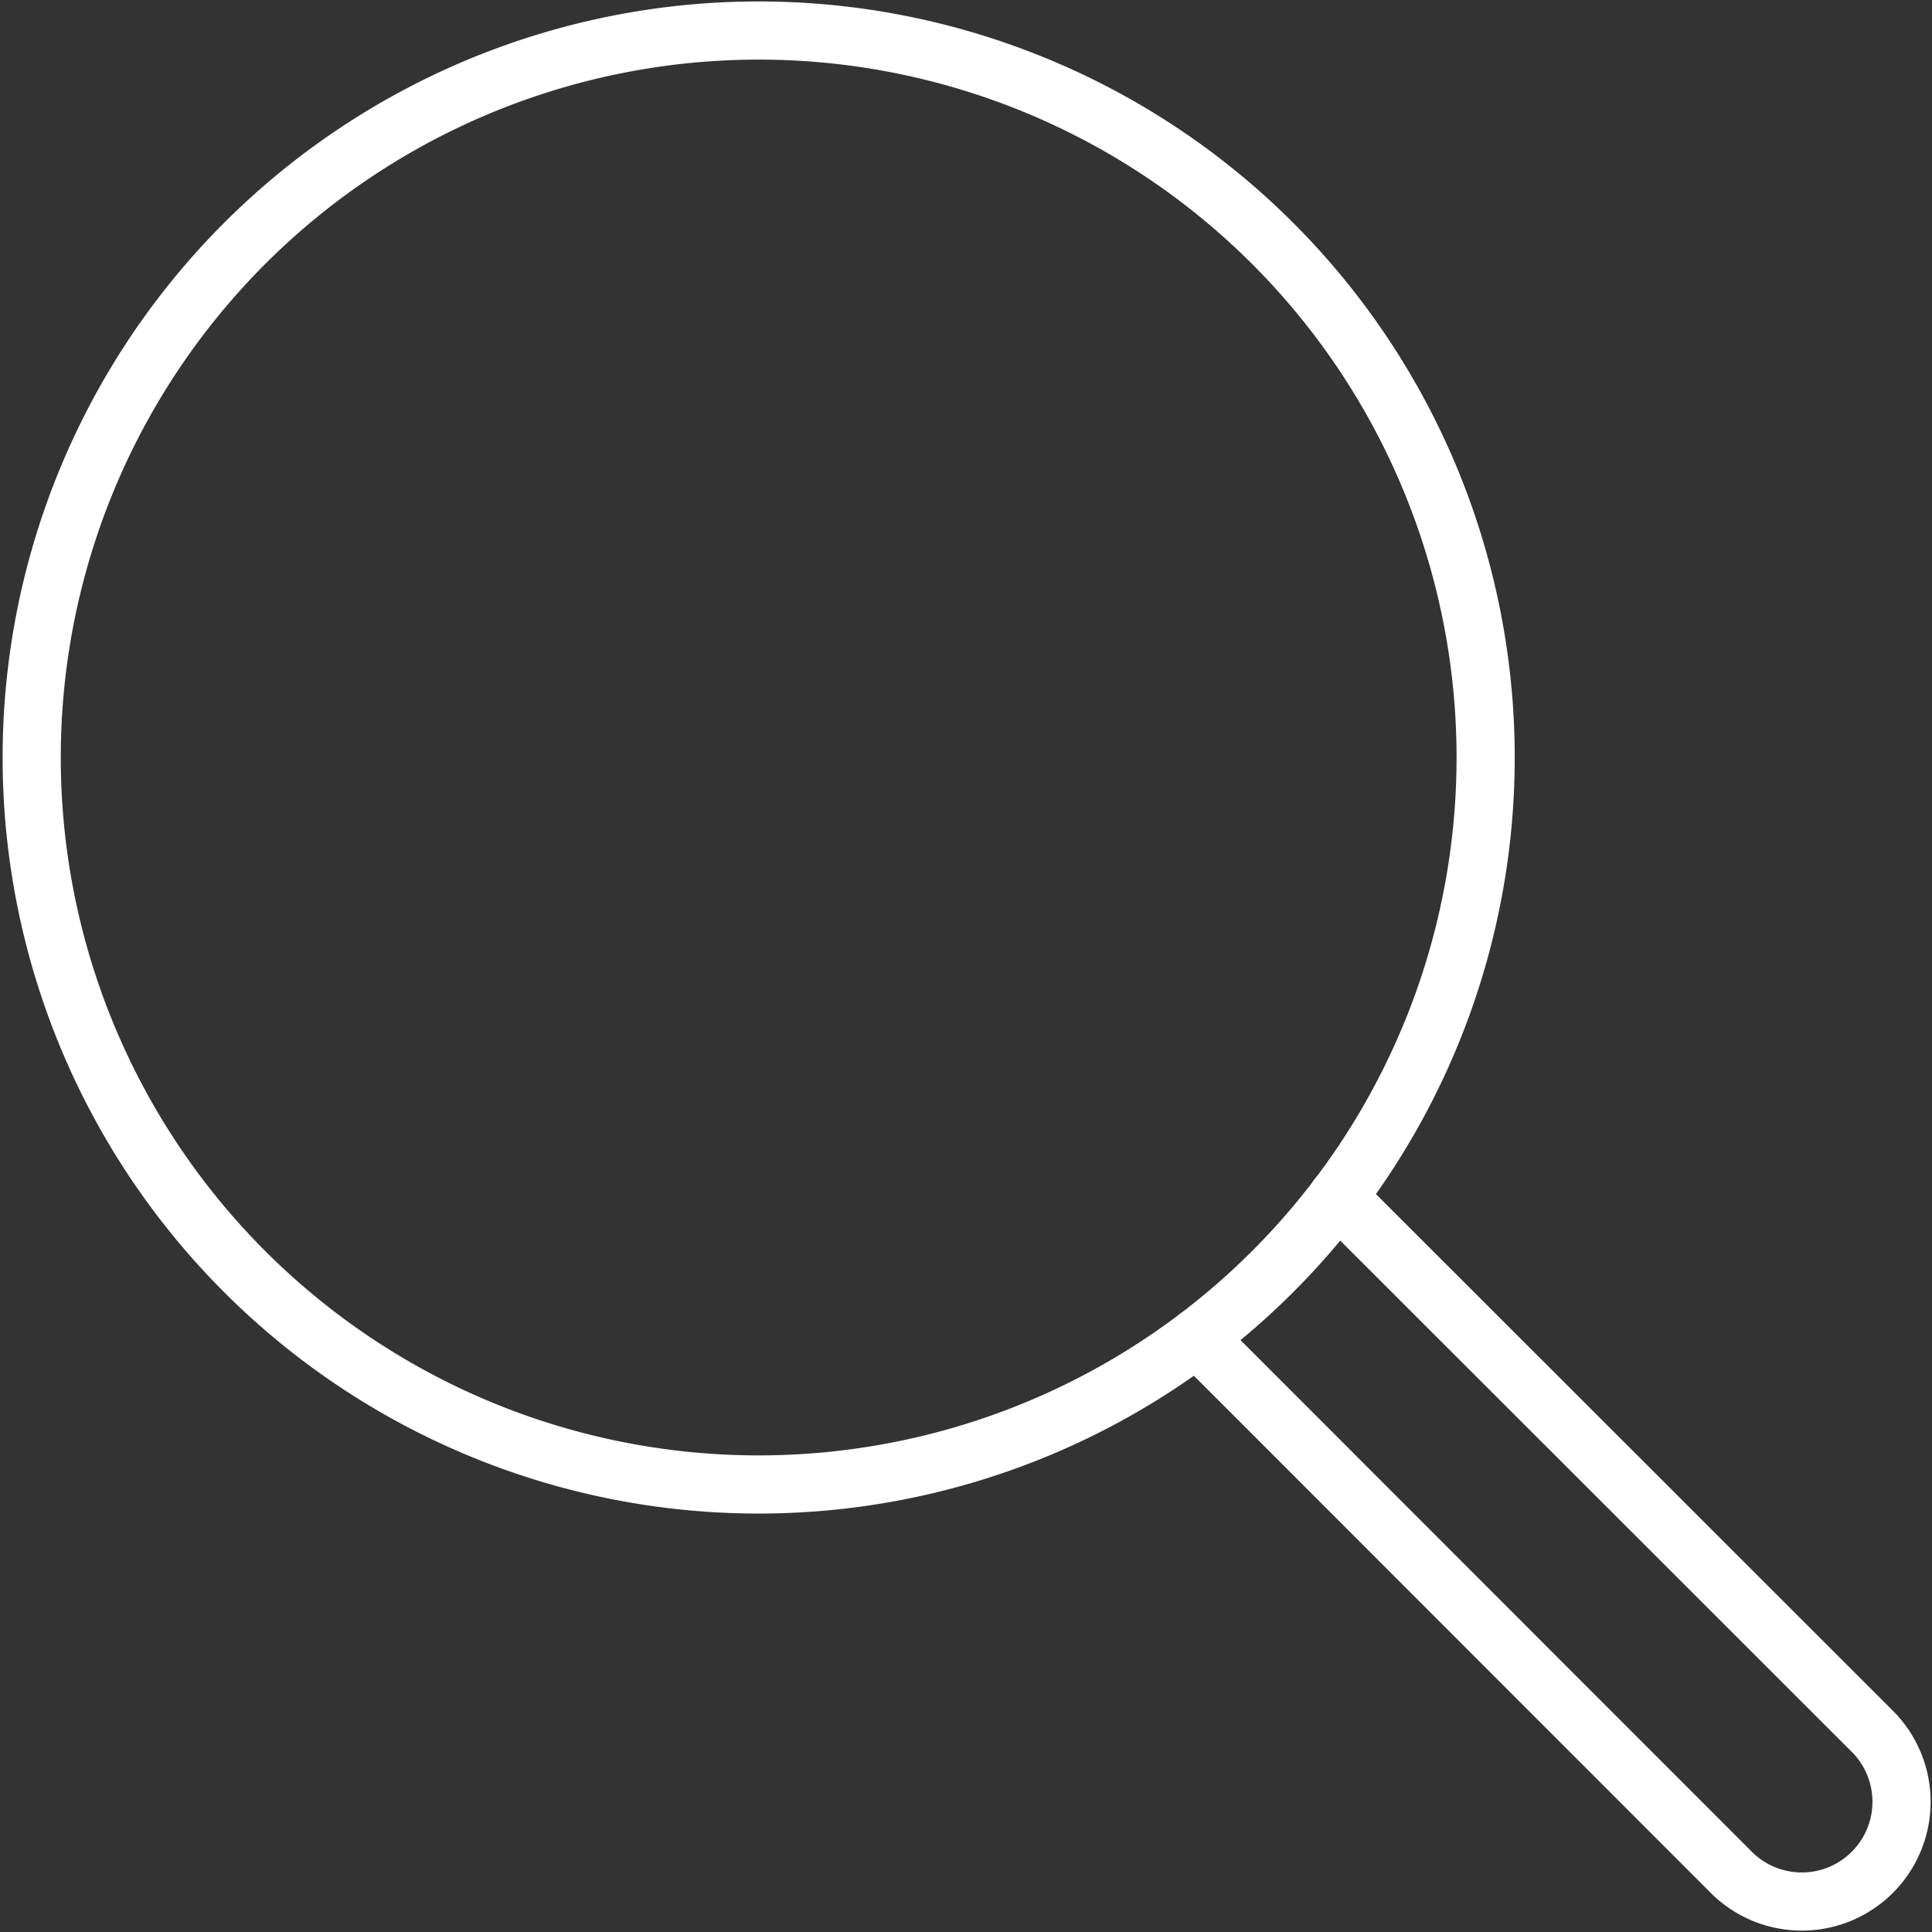 <svg xmlns="http://www.w3.org/2000/svg" viewBox="0 0 66.44 66.44"><rect x="0" y="0" width="66.44" height="66.44" fill="#333333" stroke="none"/><title>loupe (2)</title><path d="M46,41.16,64.43,59.58a3.43,3.43,0,0,1-4.85,4.85L41.16,46" fill="none" stroke="#fff" stroke-linecap="round" stroke-linejoin="round" stroke-width="2"/><path d="M51.09,26.05a25,25,0,1,1-25-25A25,25,0,0,1,51.09,26.05Z" fill="none" stroke="#fff" stroke-linecap="round" stroke-linejoin="round" stroke-width="2"/></svg>